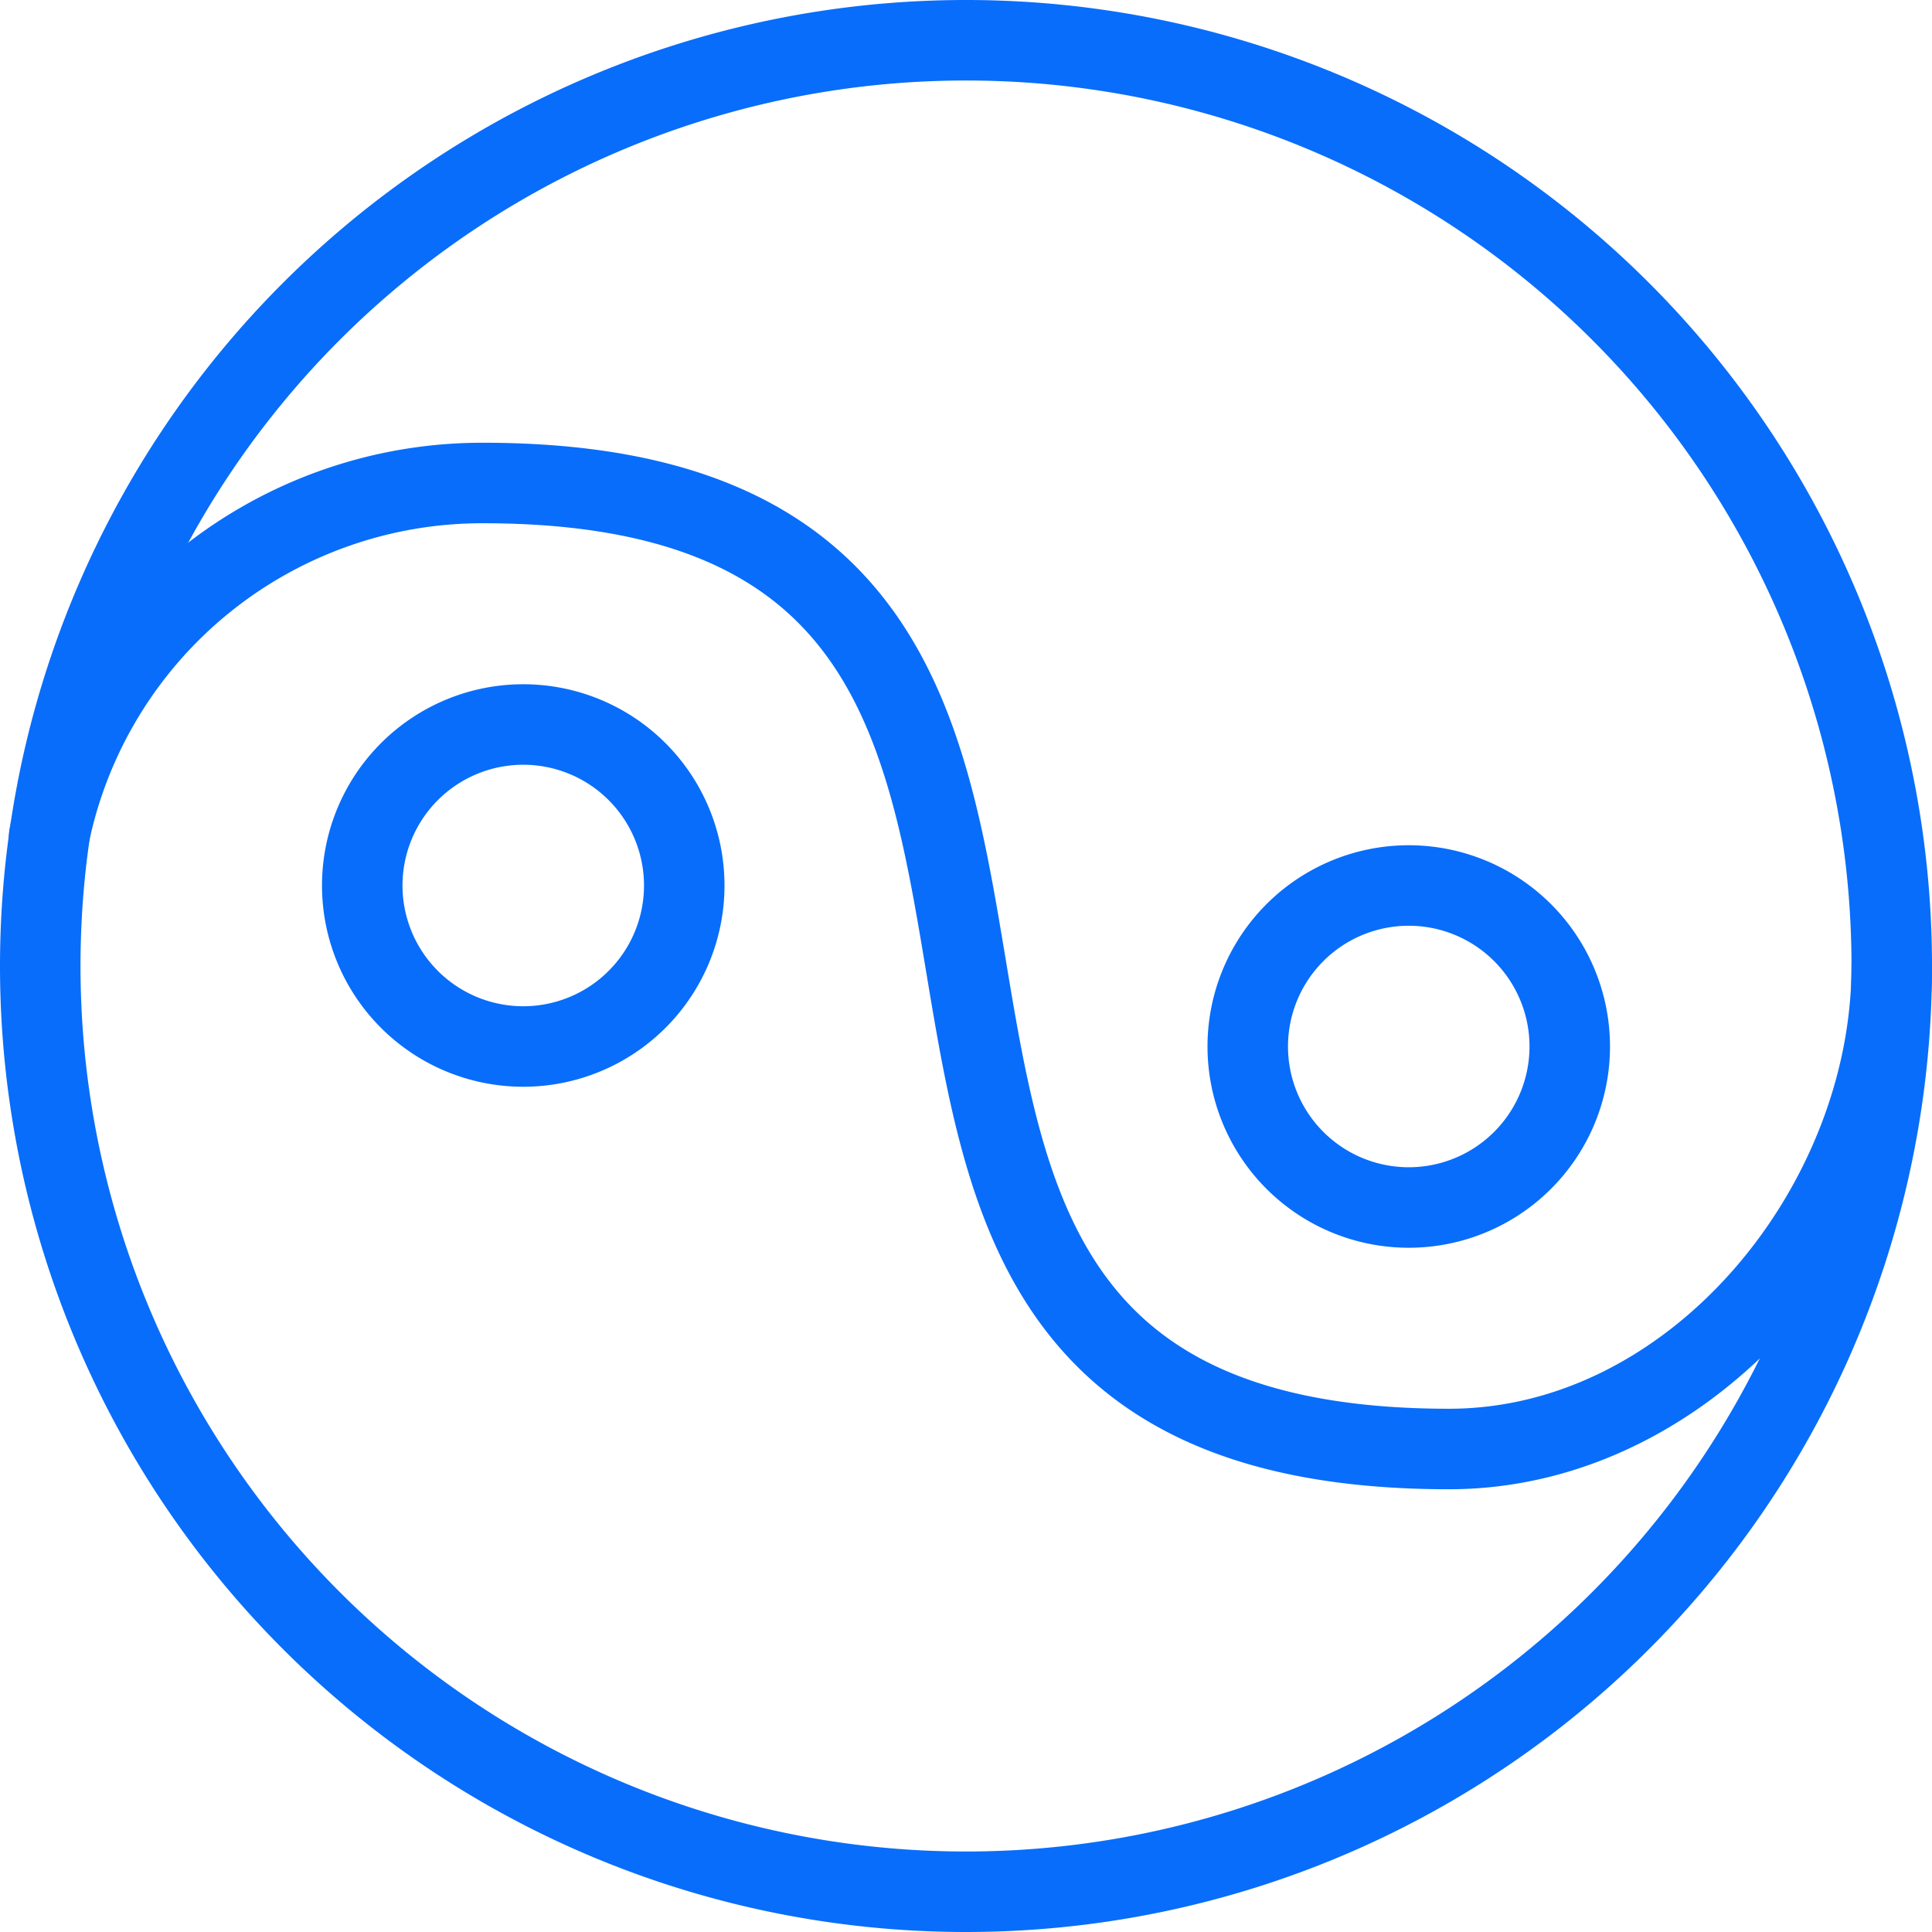 <svg xmlns="http://www.w3.org/2000/svg" viewBox="0 0 24 24"><g><path d="M0.5 12a11.5 11.5 0 1 0 23 0 11.5 11.5 0 1 0 -23 0" fill="none" stroke="#086dfb" stroke-linecap="round" stroke-linejoin="round" stroke-width="1"></path><path d="M4.5 11a2 2 0 1 0 4 0 2 2 0 1 0 -4 0" fill="none" stroke="#086dfb" stroke-linecap="round" stroke-linejoin="round" stroke-width="1"></path><path d="M15.5 13a2 2 0 1 0 4 0 2 2 0 1 0 -4 0" fill="none" stroke="#086dfb" stroke-linecap="round" stroke-linejoin="round" stroke-width="1"></path><path d="M23.5 12c0 3 -2.46 6 -5.5 6C8 18 16 6 6 6a5.49 5.49 0 0 0 -5.39 4.39" fill="none" stroke="#086dfb" stroke-linecap="round" stroke-linejoin="round" stroke-width="1"></path></g></svg>